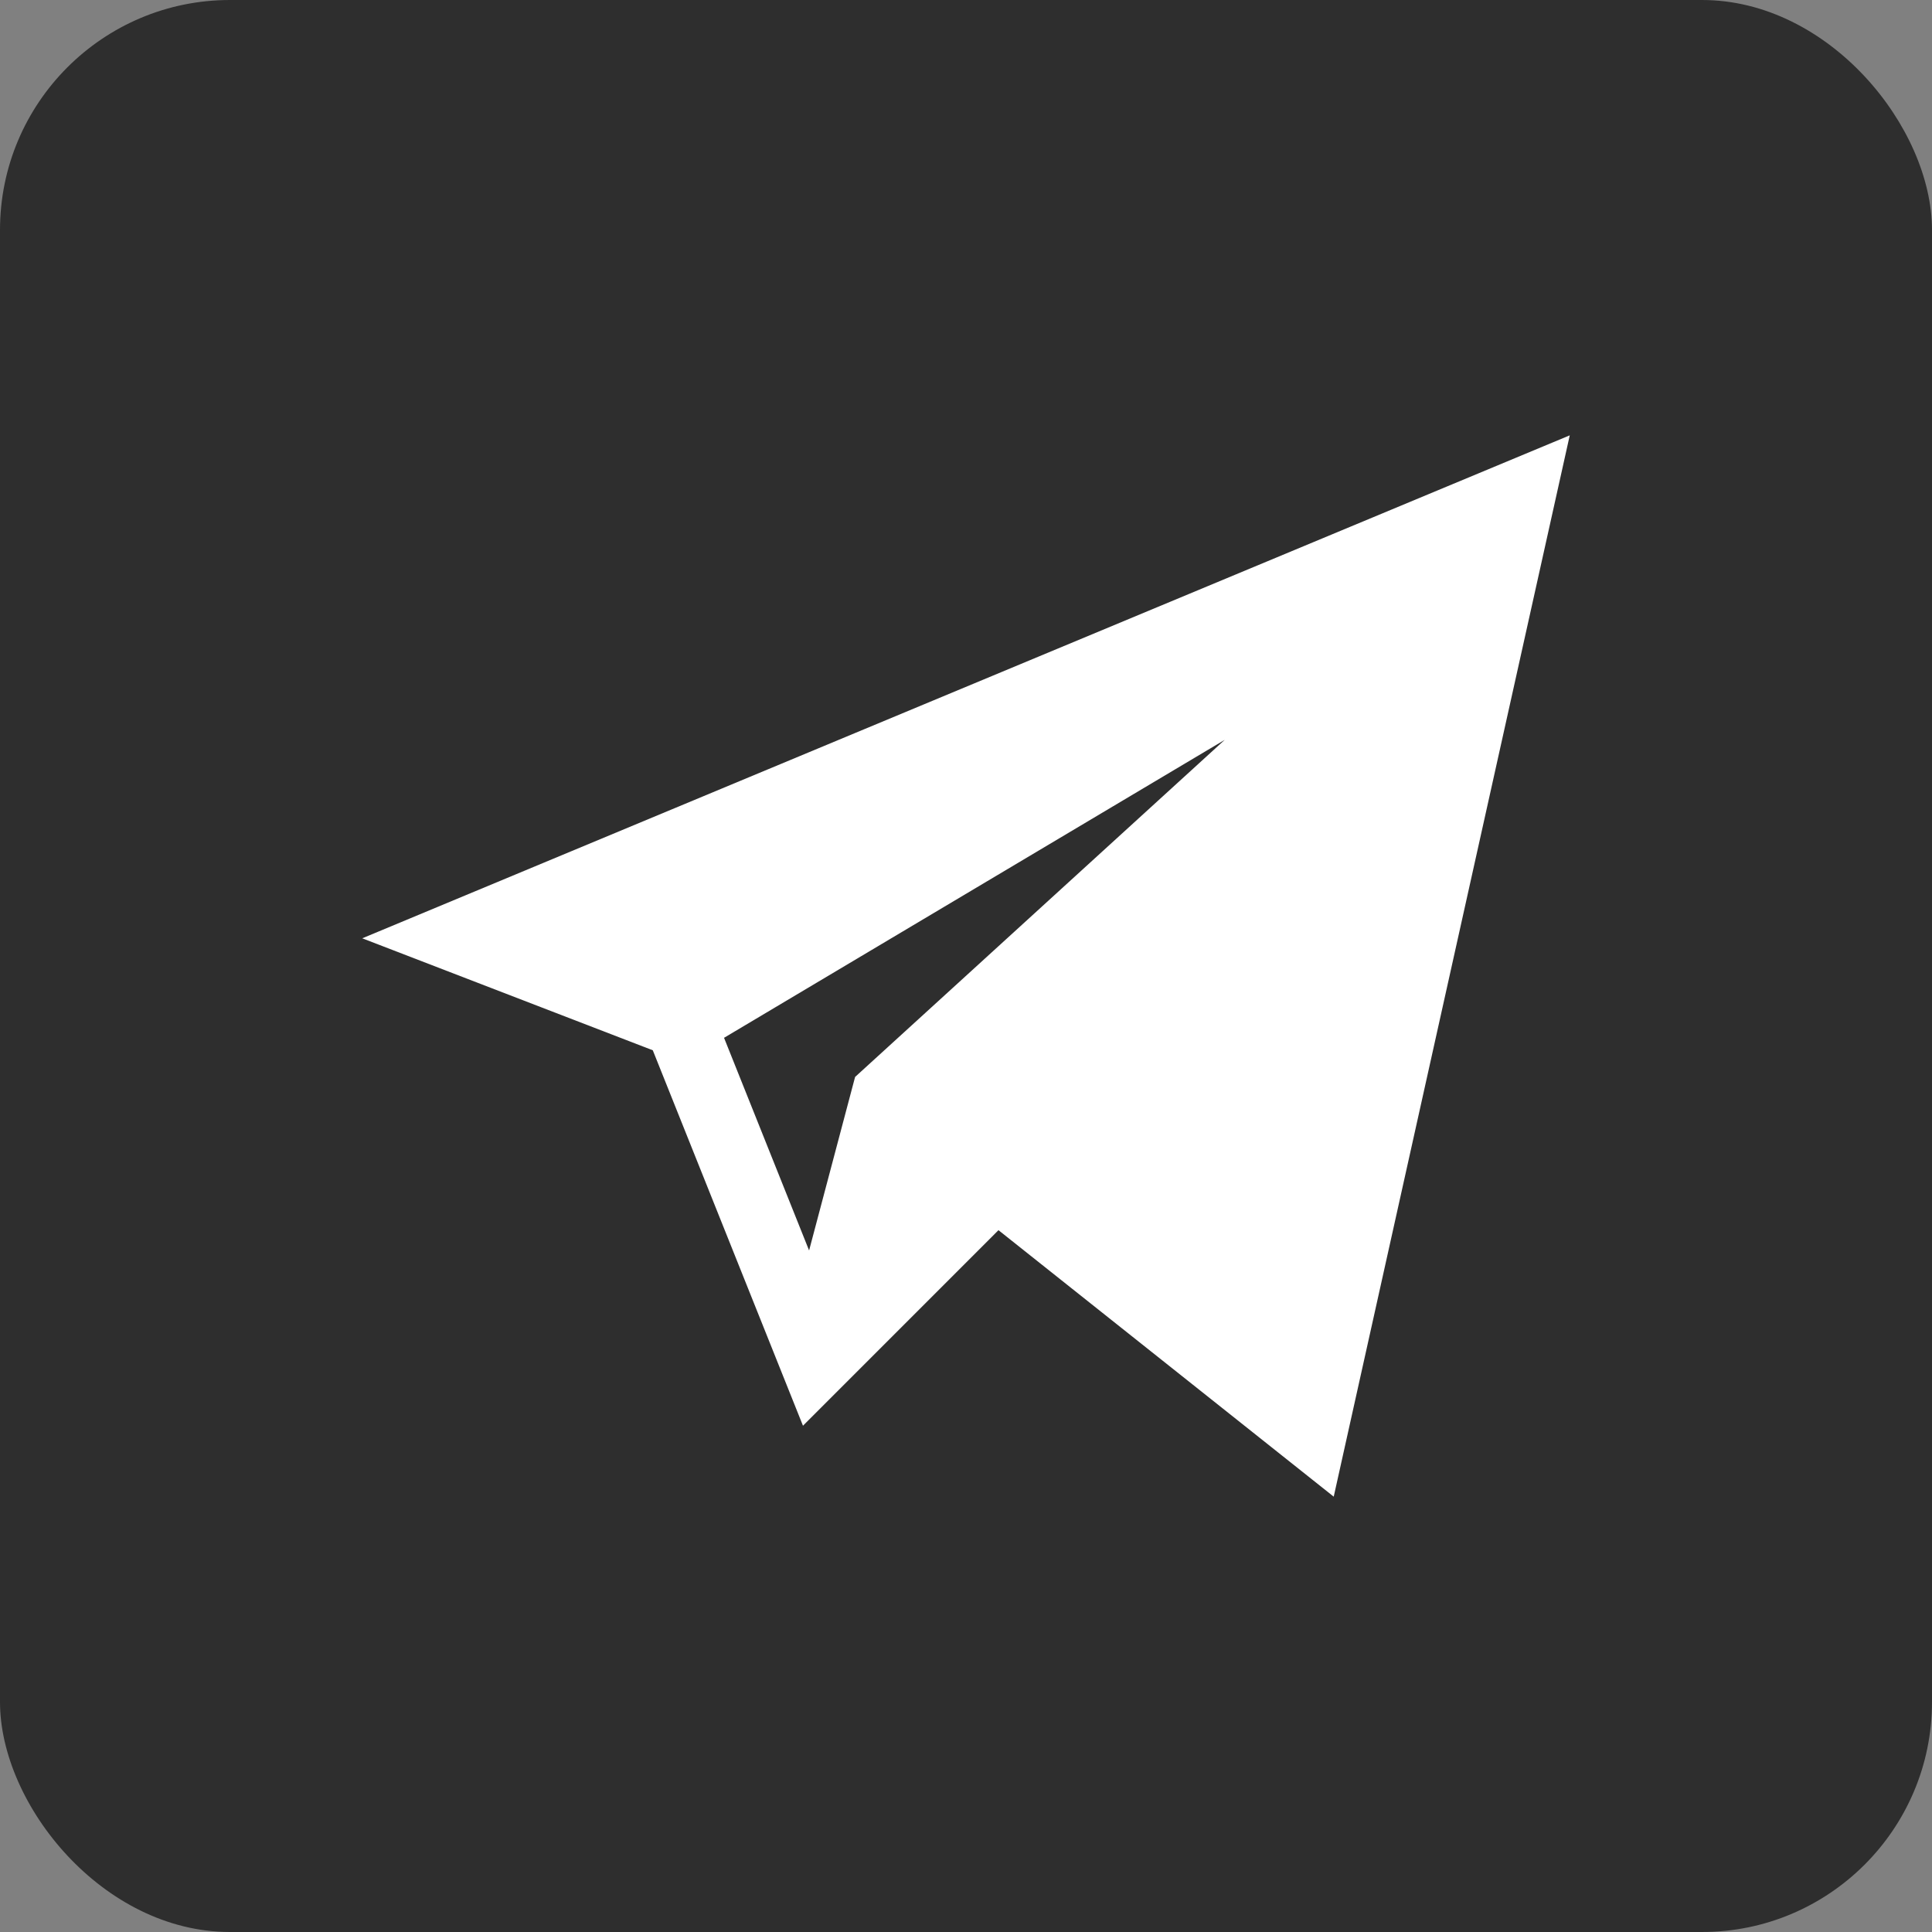 <?xml version="1.0" encoding="UTF-8"?> <svg xmlns="http://www.w3.org/2000/svg" width="42" height="42" viewBox="0 0 42 42" fill="none"><rect x="0" y="0" width="42" height="42" fill="#808080" stroke="none"/><rect width="42" height="42" rx="5" fill="#2E2E2E"></rect><g clip-path="url(#clip0_111_76)"><path d="M14.191 22.832L17.456 30.994L21.706 26.743L28.994 32.536L34.125 9.464L7.875 20.398L14.191 22.832ZM26.624 16.084L18.589 23.412L17.589 27.184L15.74 22.561L26.624 16.084Z" fill="white"></path></g><defs><clipPath id="clip0_111_76"><rect width="26.25" height="26.25" fill="white" transform="translate(7.875 7.875)"></rect></clipPath></defs></svg> 